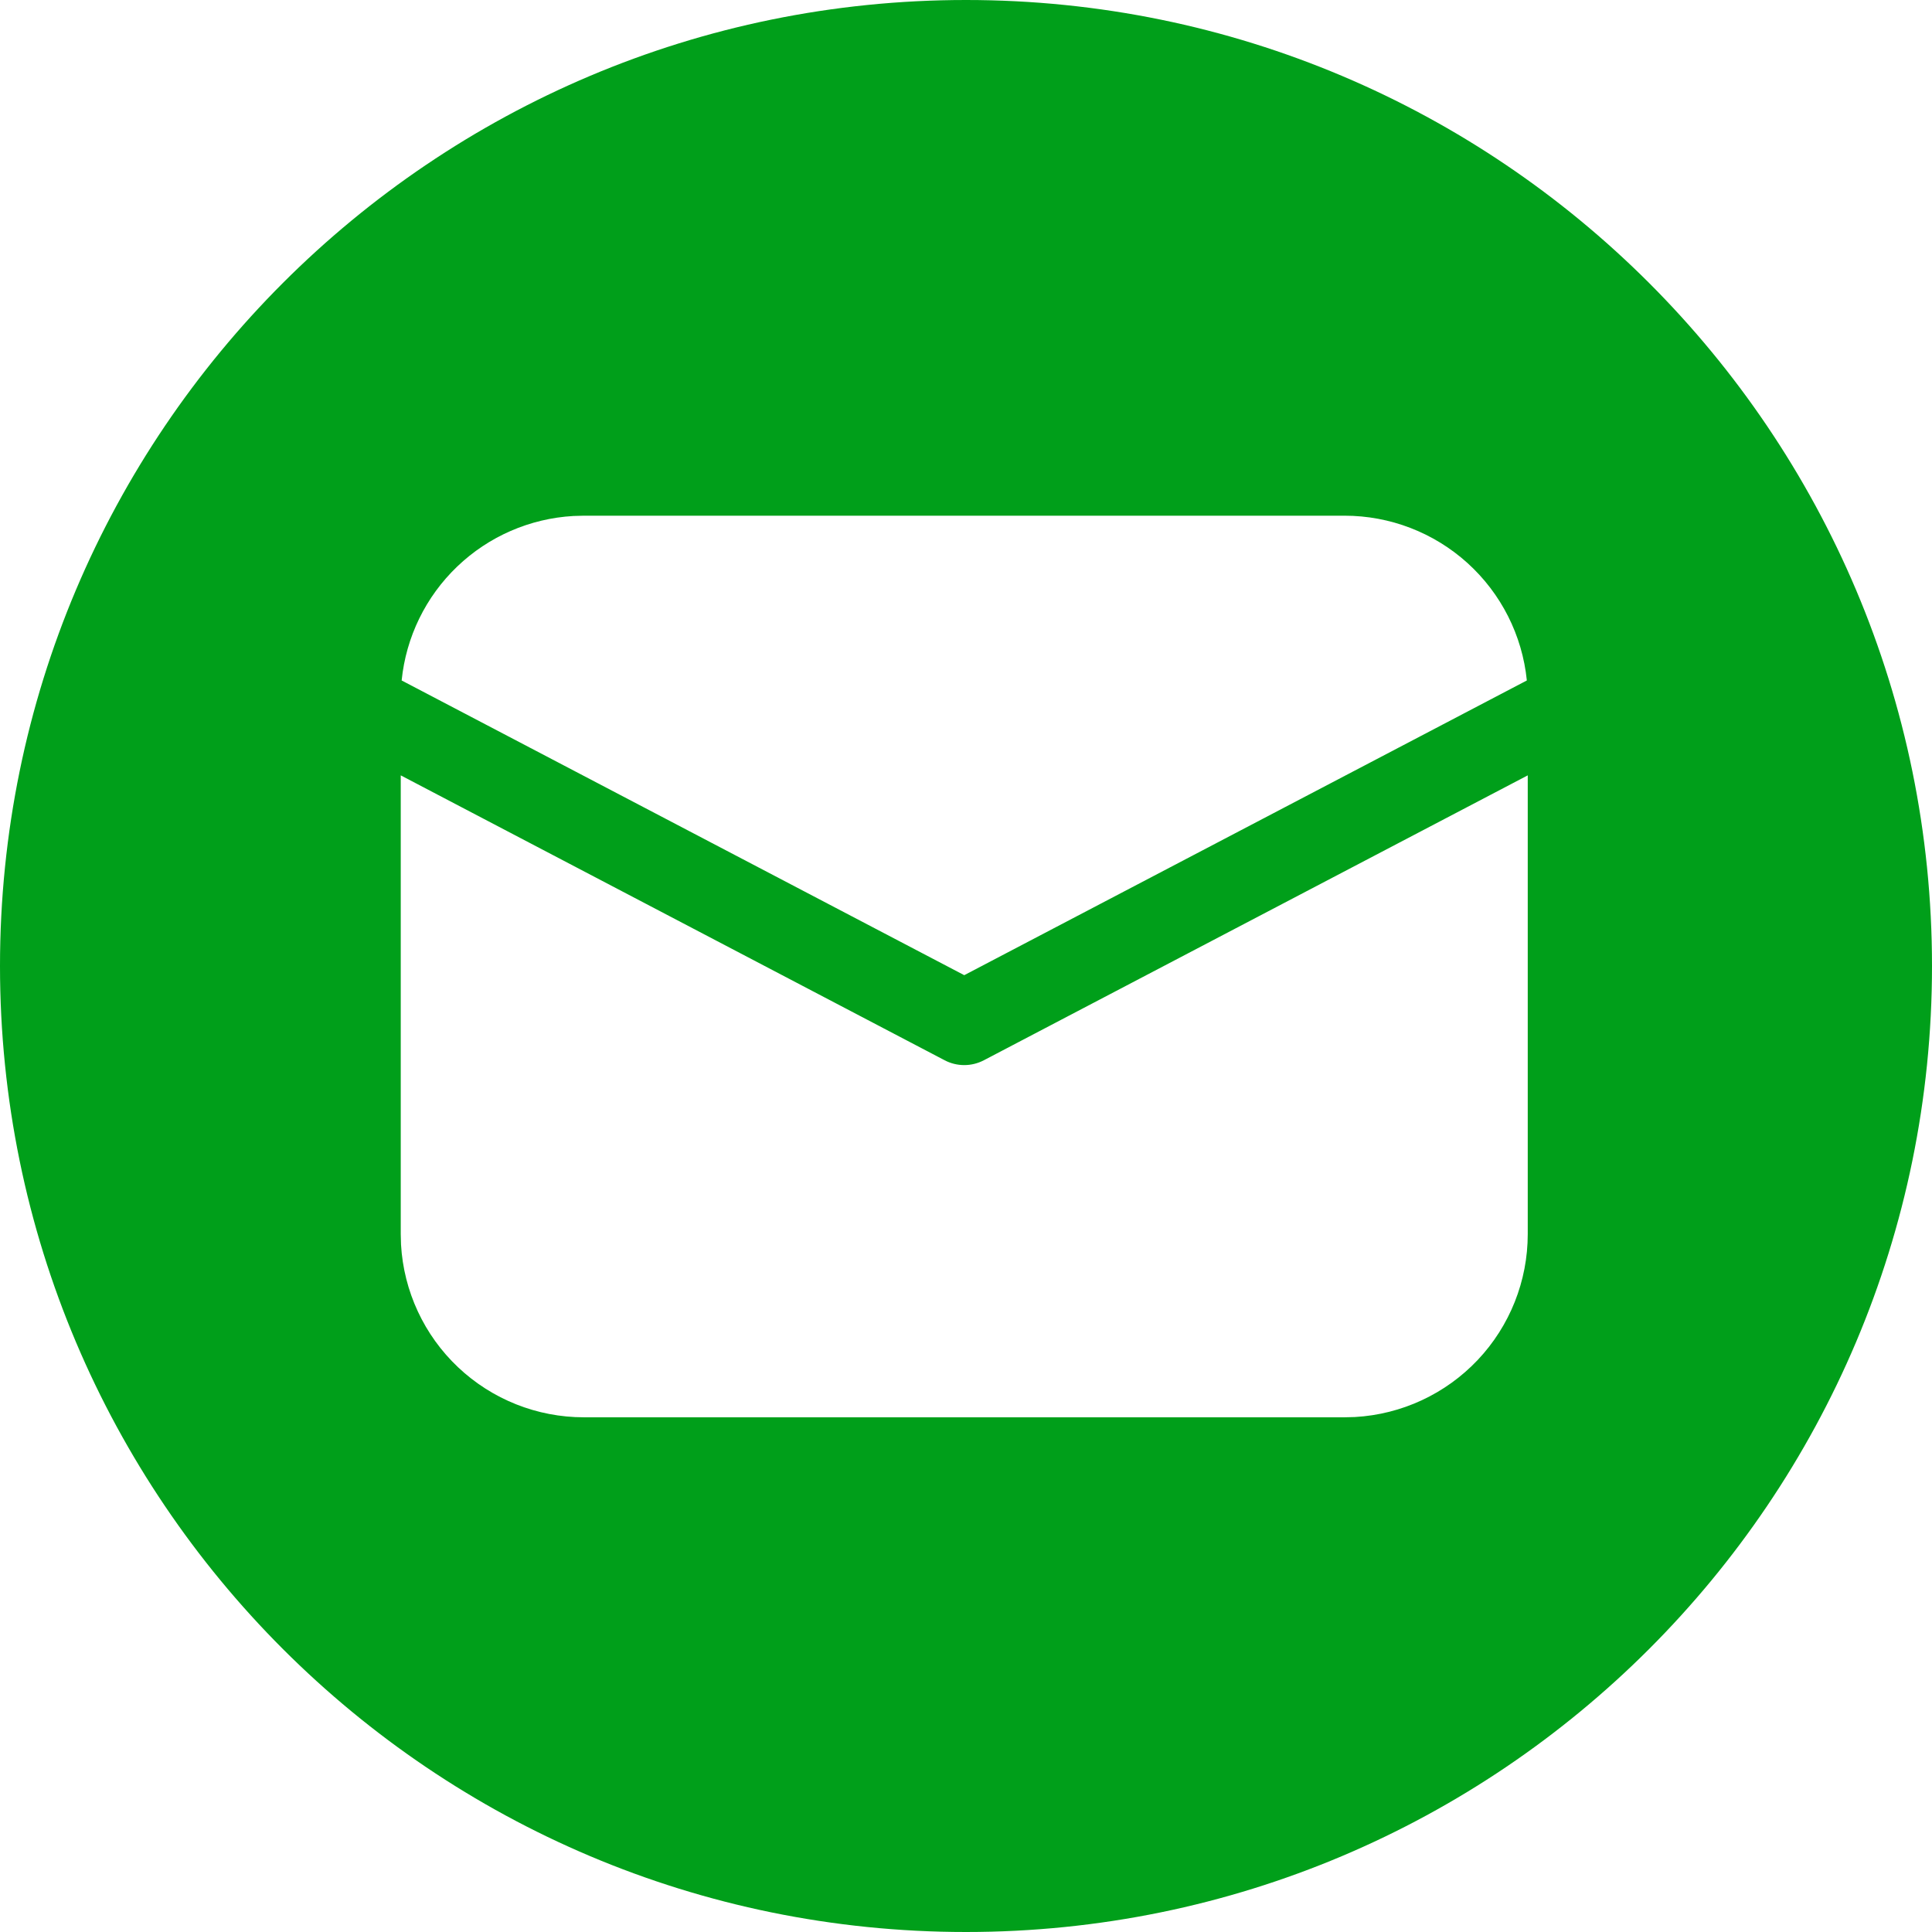 <?xml version="1.0" encoding="UTF-8"?> <svg xmlns="http://www.w3.org/2000/svg" width="120" height="120" viewBox="0 0 120 120" fill="none"> <path fill-rule="evenodd" clip-rule="evenodd" d="M60 120C93.137 120 120 93.137 120 60C120 26.863 93.137 0 60 0C26.863 0 0 26.863 0 60C0 93.137 26.863 120 60 120ZM94.891 76.656V48.159L61.109 65.855C60.733 66.052 60.315 66.155 59.891 66.155C59.466 66.155 59.048 66.052 58.673 65.855L24.891 48.159V76.656L24.908 77.3C25.073 80.201 26.341 82.929 28.453 84.924C30.565 86.92 33.36 88.031 36.266 88.031H83.516L84.16 88.014C87.06 87.849 89.788 86.581 91.784 84.469C93.779 82.357 94.891 79.562 94.891 76.656ZM83.516 32.031H36.266L35.615 32.049C32.911 32.203 30.352 33.317 28.397 35.19C26.441 37.063 25.218 39.571 24.947 42.265L59.891 60.57L94.835 42.265C94.552 39.46 93.237 36.86 91.146 34.969C89.054 33.078 86.335 32.031 83.516 32.031Z" fill="#009F1A"></path> </svg> 